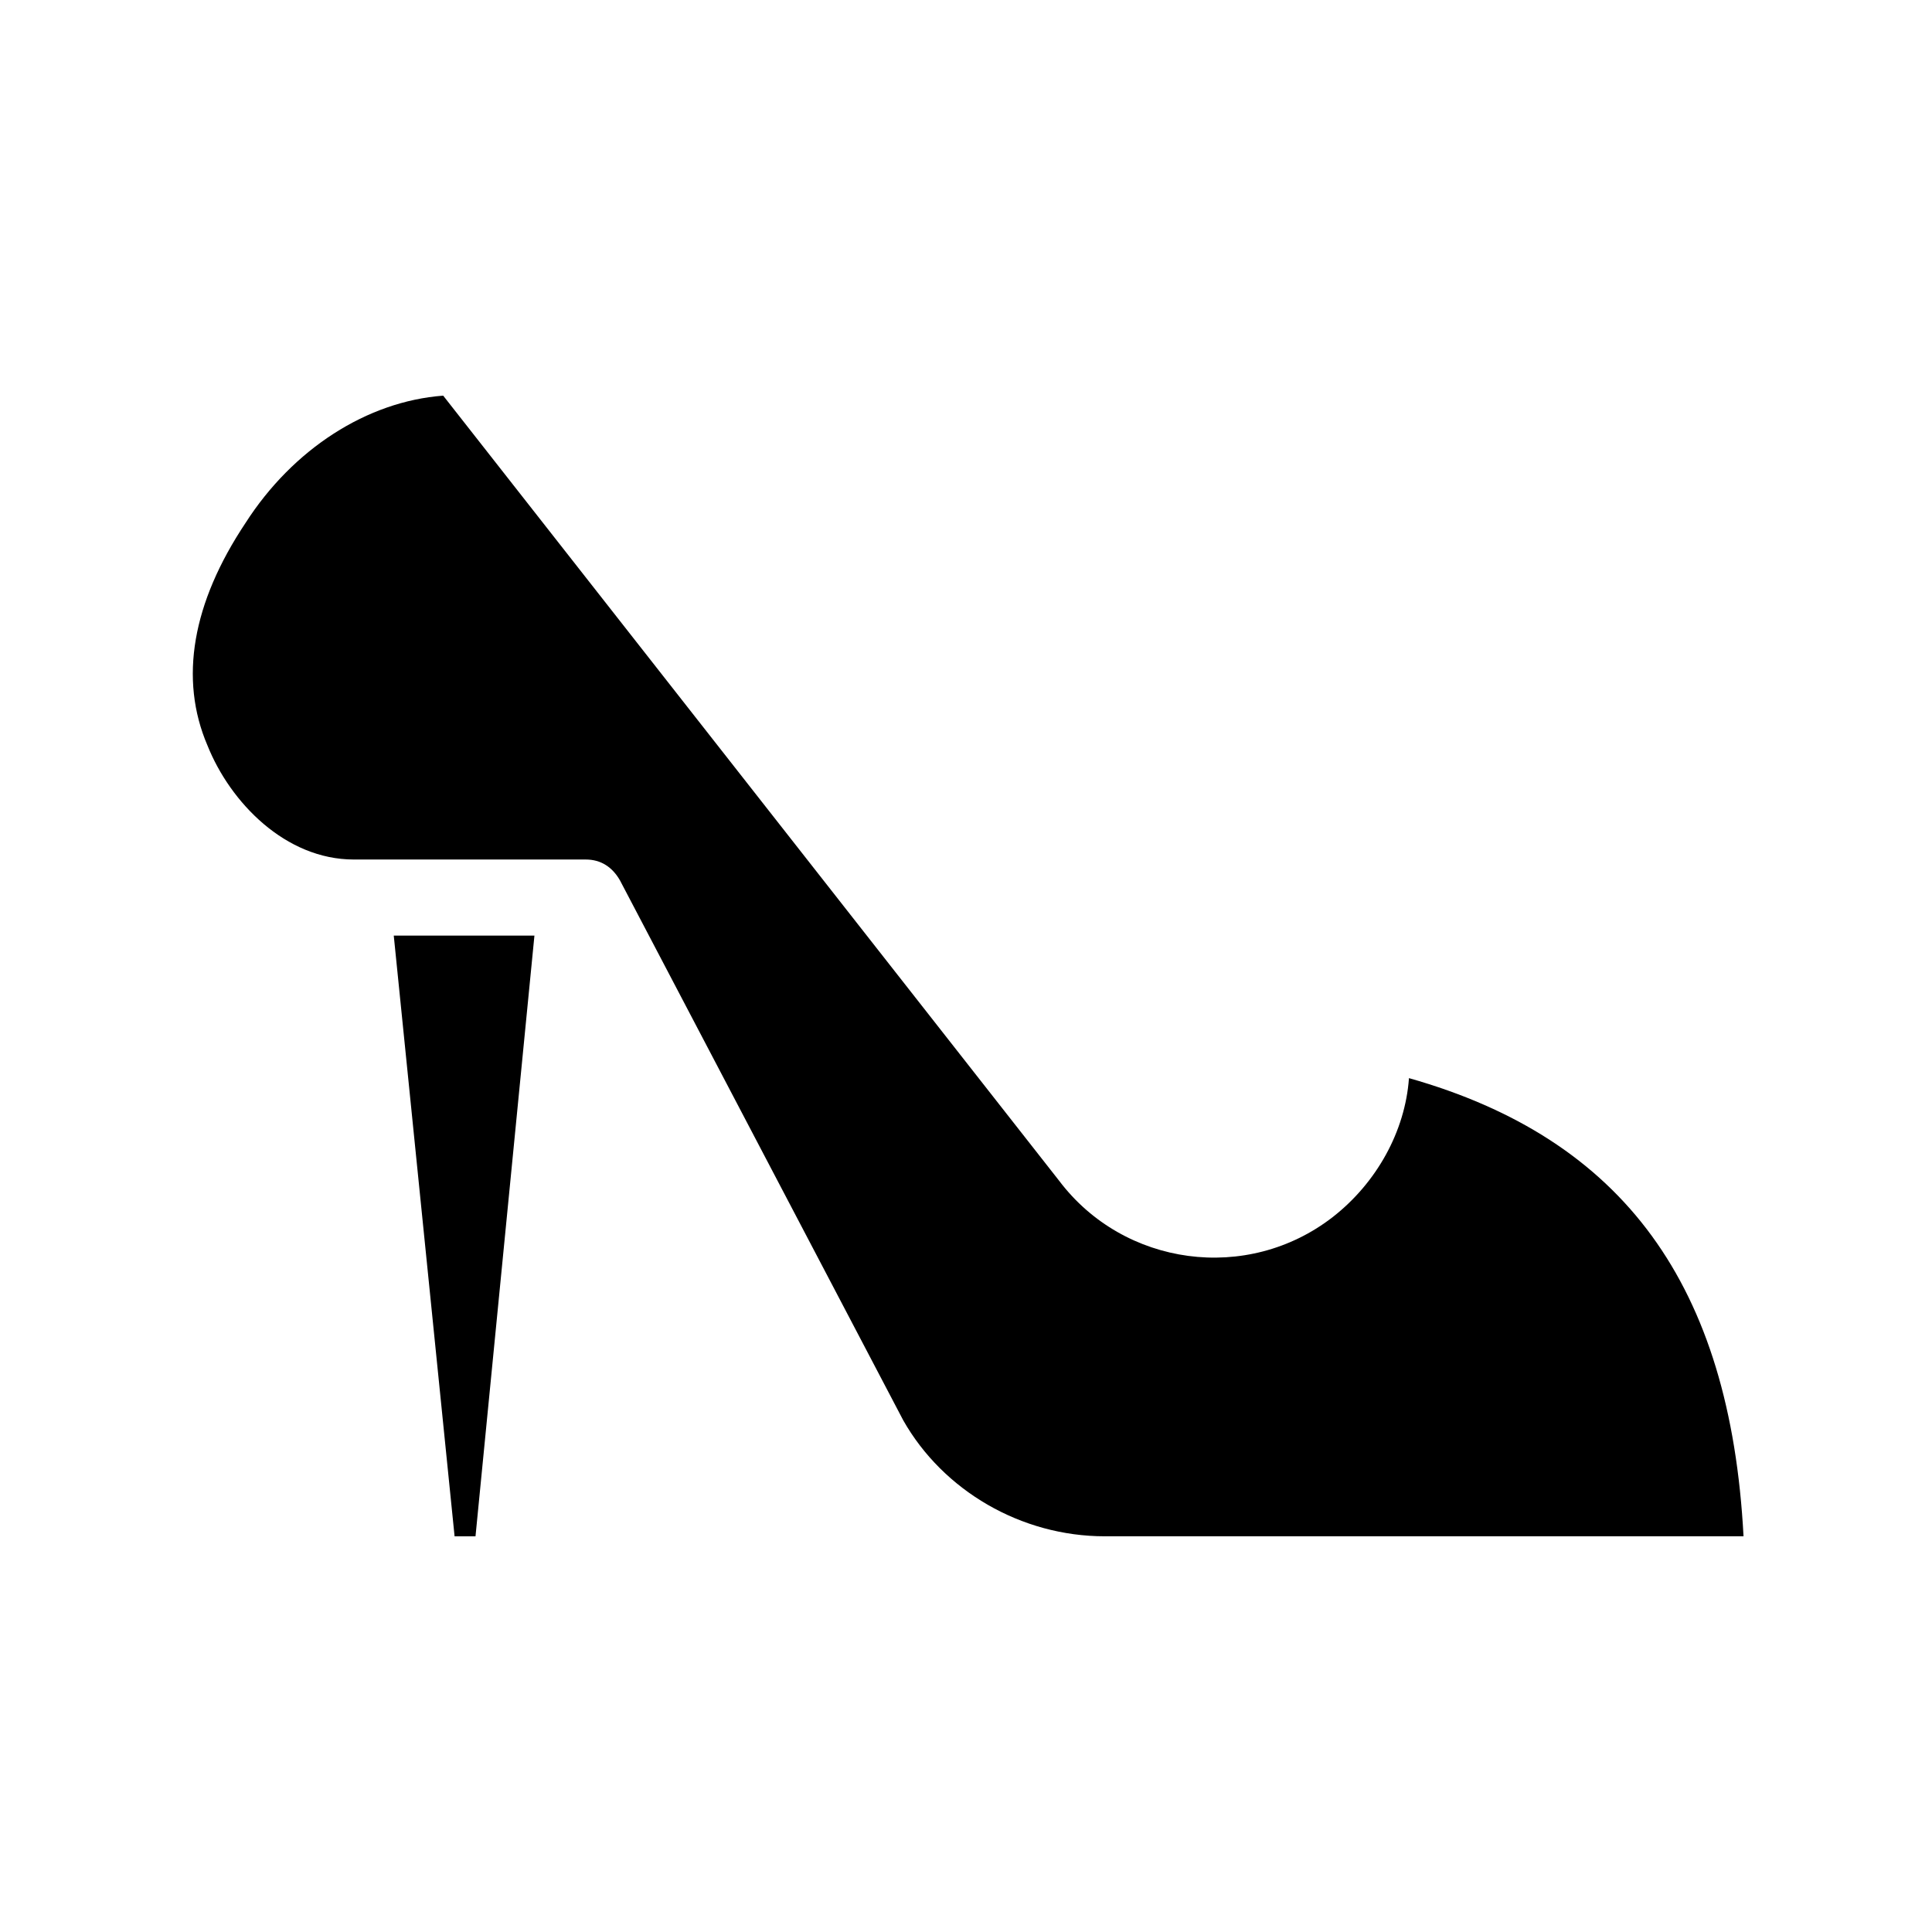 <?xml version="1.0" encoding="UTF-8"?>
<!-- Uploaded to: ICON Repo, www.svgrepo.com, Generator: ICON Repo Mixer Tools -->
<svg fill="#000000" width="800px" height="800px" version="1.1" viewBox="144 144 512 512" xmlns="http://www.w3.org/2000/svg">
 <g>
  <path d="m264.47 551.14h5.543l15.617-159.2h-37.281z"/>
  <path d="m517.39 429.72c-1.008 14.105-8.566 27.711-20.152 36.777-22.672 17.633-55.418 13.098-72.547-9.574l-163.24-208.07c-20.152 1.512-39.801 14.105-52.395 33.754-14.105 21.16-17.633 41.312-10.078 58.945 6.047 15.113 20.656 30.23 38.793 30.23h61.465c4.031 0 7.055 2.016 9.07 5.543l75.066 143.08c10.578 18.641 31.234 30.73 53.402 30.73h169.28c-3.523-66.504-31.738-105.3-88.668-121.42z"/>
 </g>
</svg>